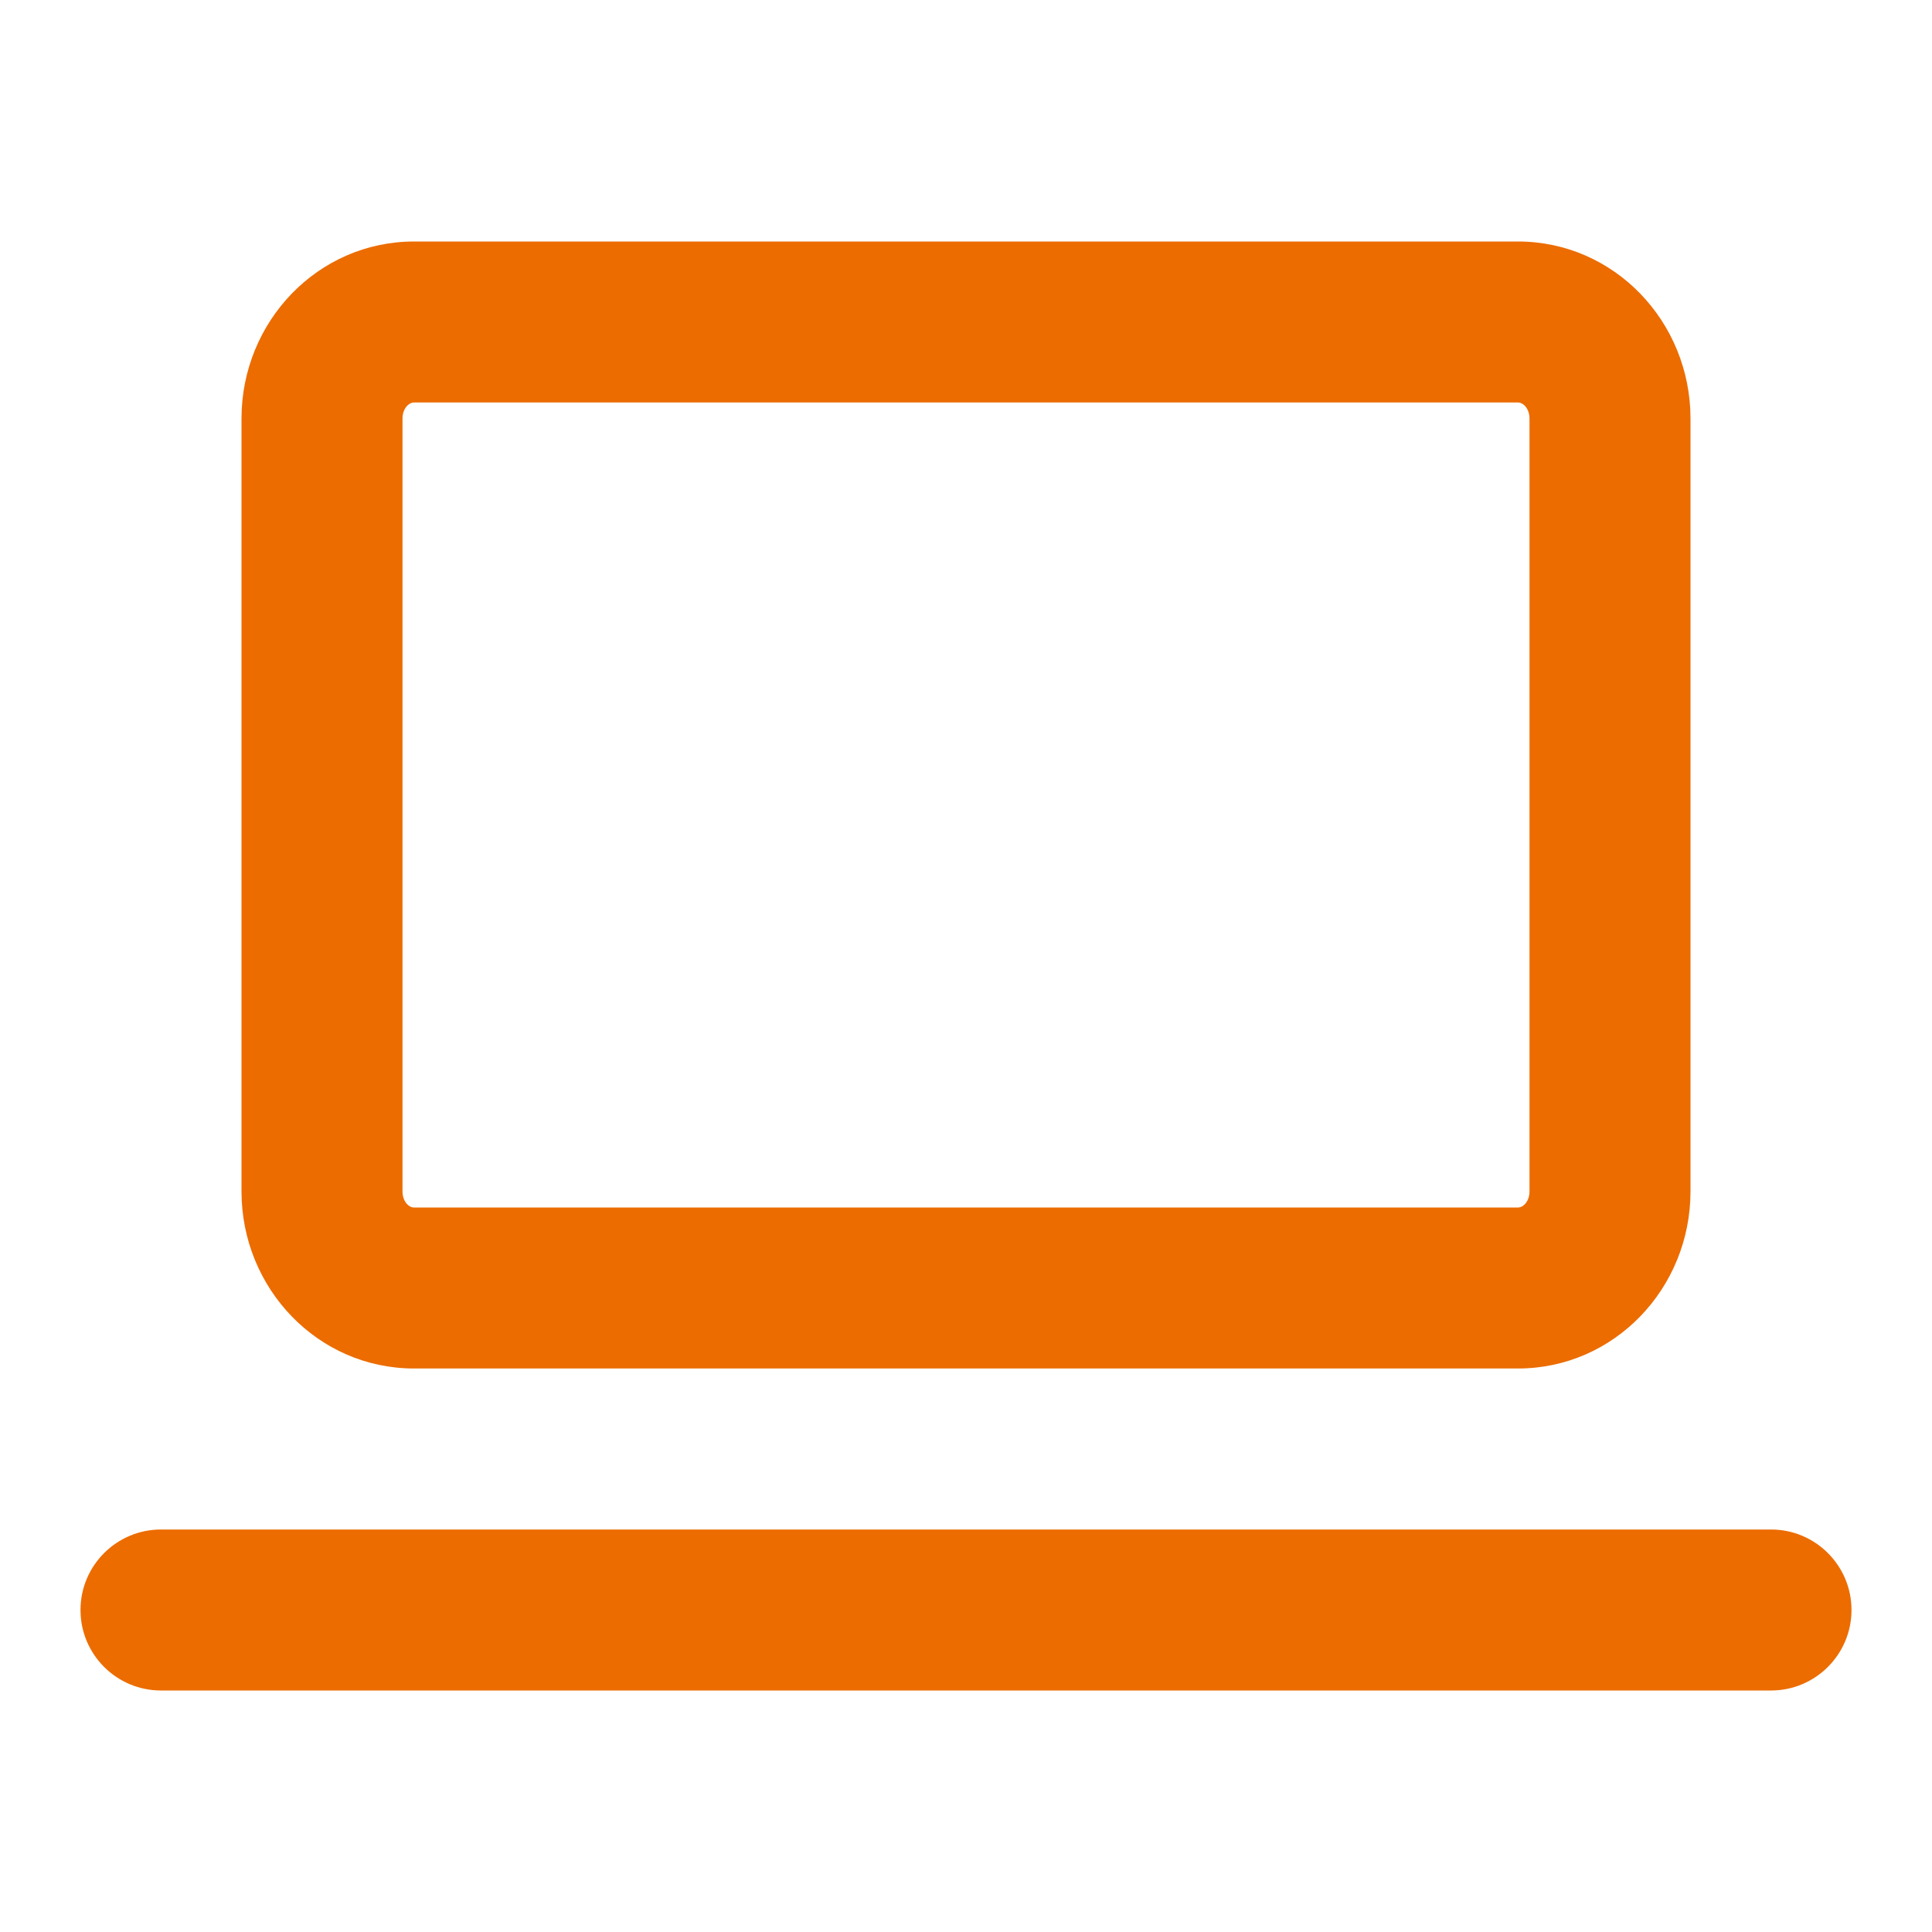 <?xml version="1.0" encoding="utf-8"?>
<svg width="24px" height="24px" viewbox="0 0 24 24" version="1.1" xmlns:xlink="http://www.w3.org/1999/xlink" xmlns="http://www.w3.org/2000/svg">
  <g id="icons-icon_online">
    <path d="M4.143 0C2.948 0 2 0.996 2 2.2L2 11.8C2 13.005 2.948 14 4.143 14L17.857 14C19.052 14 20 13.005 20 11.8L20 2.2C20 0.996 19.052 0 17.857 0L4.143 0ZM4 2.2C4 2.079 4.075 2 4.143 2L17.857 2C17.925 2 18 2.079 18 2.2L18 11.8C18 11.921 17.925 12 17.857 12L4.143 12C4.075 12 4 11.921 4 11.8L4 2.2ZM1 18L21 18C21.552 18 22 17.552 22 17C22 16.448 21.552 16 21 16L1 16C0.448 16 0 16.448 0 17C0 17.552 0.448 18 1 18Z" transform="translate(1 3)" id="Combined-Shape" fill="#EC6C00" fill-rule="evenodd" stroke="none" />
  </g>
</svg>